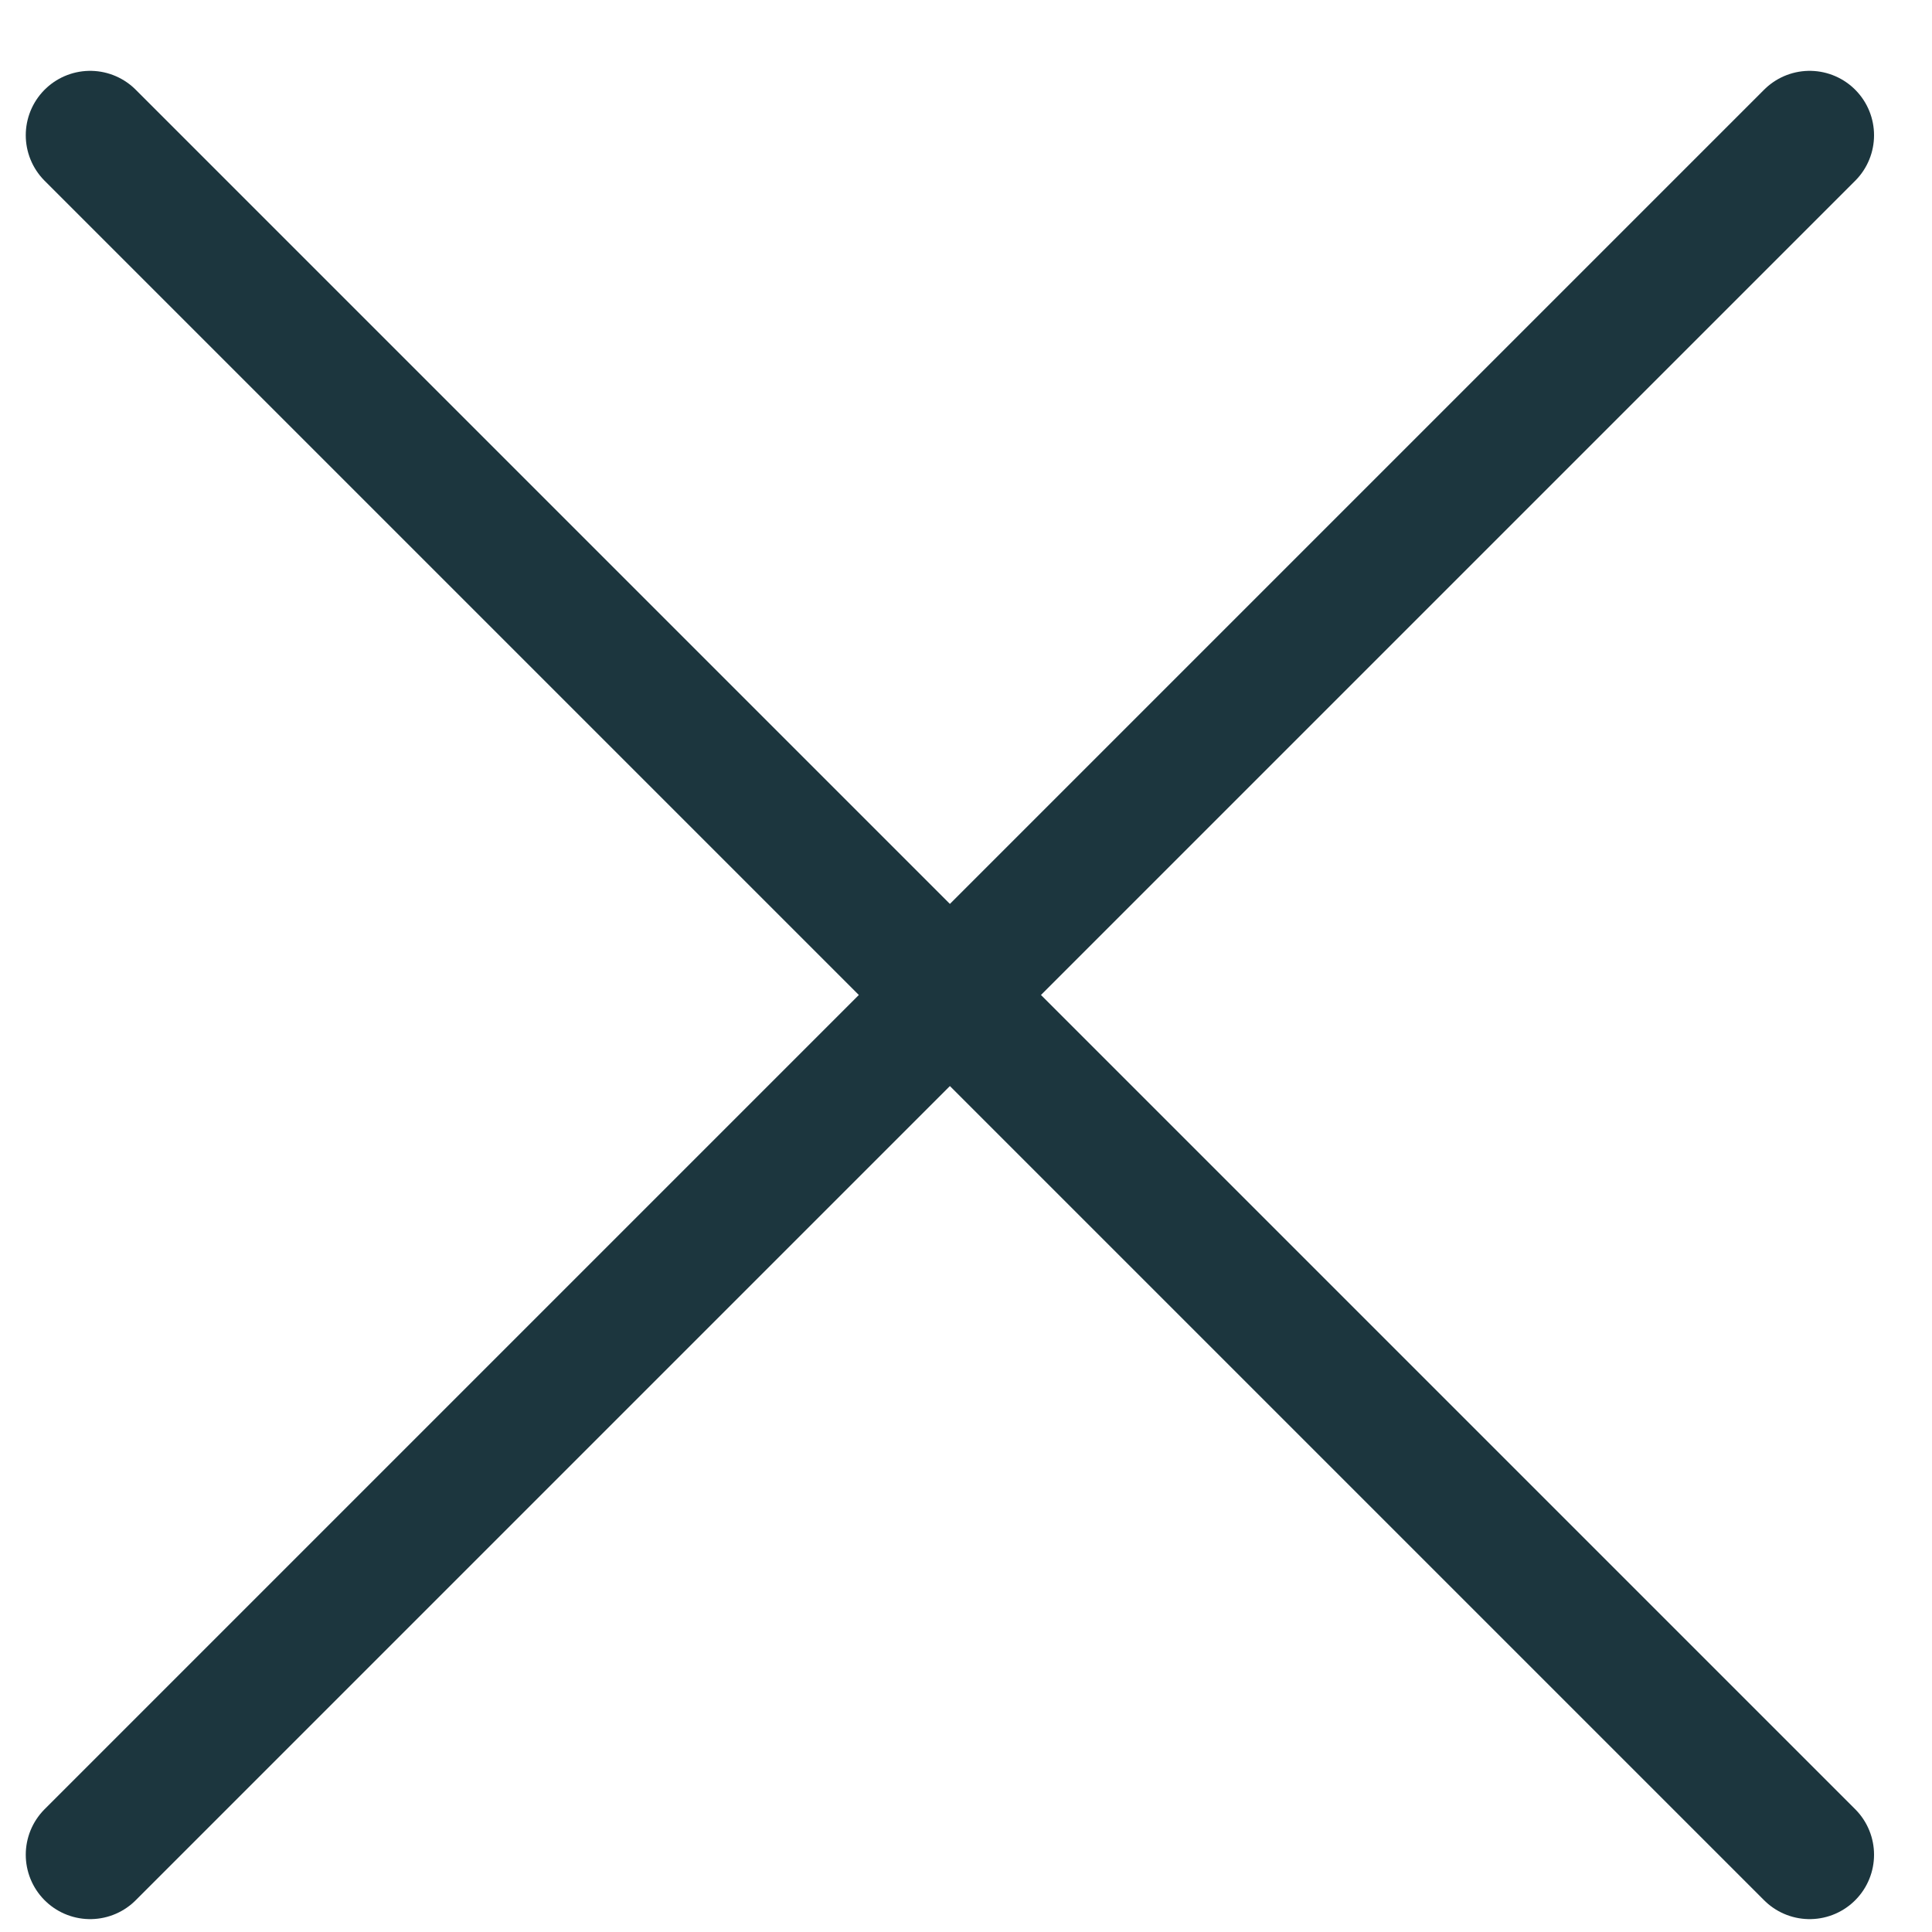 <?xml version="1.0" encoding="utf-8"?>
<!-- Generator: Adobe Illustrator 23.0.4, SVG Export Plug-In . SVG Version: 6.00 Build 0)  -->
<svg version="1.1" id="Layer_1" xmlns="http://www.w3.org/2000/svg" xmlns:xlink="http://www.w3.org/1999/xlink" x="0px" y="0px"
	 viewBox="0 0 30 30" style="enable-background:new 0 0 30 30;" xml:space="preserve">
<style type="text/css">
	.st0{fill:none;stroke:#1C363E;stroke-width:2;stroke-linecap:round;stroke-miterlimit:10;}
</style>
<line class="st0" x1="1.4" y1="2.1" x2="28.1" y2="28.8"/>
<line class="st0" x1="1.4" y1="28.8" x2="28.1" y2="2.1"/>
</svg>
